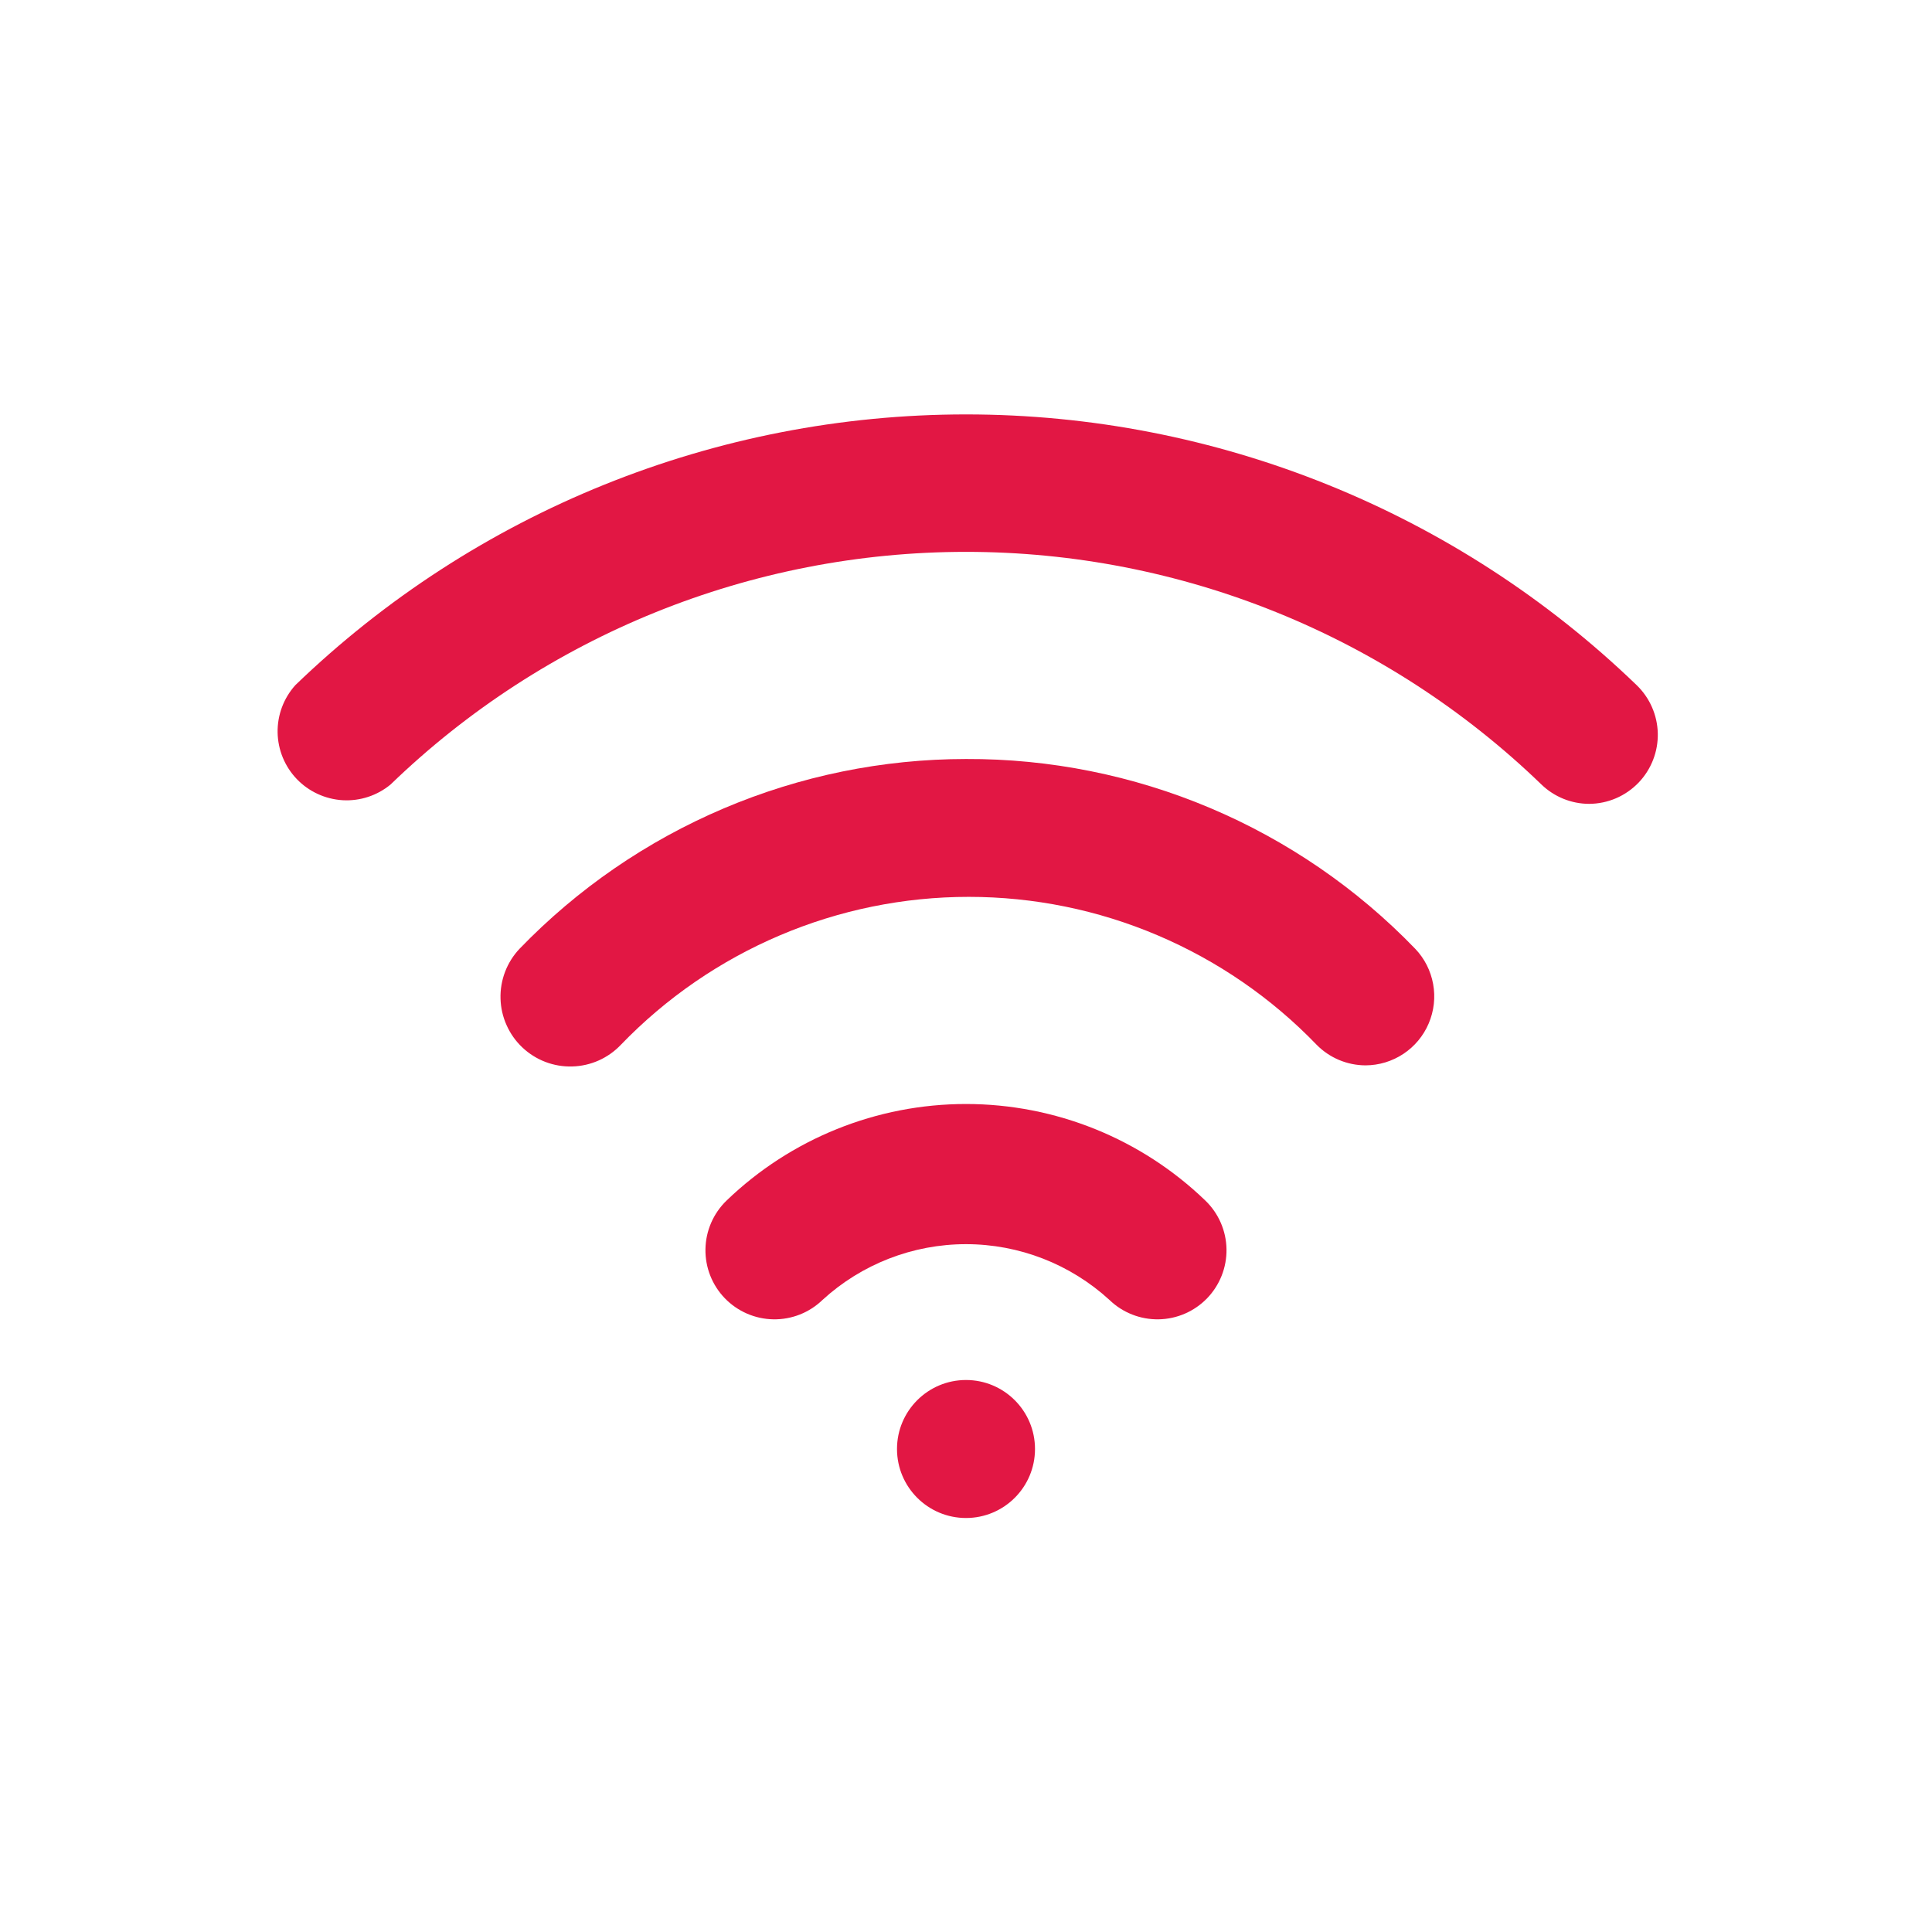 <svg width="42" height="42" viewBox="0 0 42 42" fill="none" xmlns="http://www.w3.org/2000/svg">
<path d="M21 33C21.828 33 22.5 32.328 22.5 31.5C22.5 30.672 21.828 30 21 30C20.172 30 19.5 30.672 19.5 31.5C19.5 32.328 20.172 33 21 33Z" fill="#E21744"/>
<path d="M21 24C19.058 24 17.192 24.753 15.794 26.1C15.508 26.377 15.343 26.755 15.336 27.154C15.329 27.552 15.48 27.936 15.757 28.223C16.034 28.509 16.412 28.674 16.811 28.681C17.209 28.688 17.593 28.537 17.88 28.26C18.731 27.48 19.845 27.047 21 27.047C22.154 27.047 23.268 27.48 24.119 28.26C24.406 28.537 24.791 28.688 25.189 28.681C25.587 28.674 25.965 28.509 26.242 28.223C26.518 27.936 26.67 27.552 26.663 27.154C26.656 26.755 26.491 26.377 26.204 26.1C24.807 24.753 22.941 24 21 24Z" fill="#E21744"/>
<path d="M21 16.5C19.189 16.501 17.396 16.867 15.728 17.576C14.061 18.285 12.553 19.322 11.295 20.625C11.158 20.77 11.051 20.94 10.98 21.126C10.909 21.312 10.875 21.511 10.881 21.71C10.886 21.909 10.931 22.105 11.013 22.287C11.094 22.469 11.21 22.633 11.355 22.77C11.648 23.047 12.038 23.196 12.44 23.184C12.639 23.179 12.835 23.134 13.017 23.053C13.199 22.971 13.363 22.855 13.5 22.71C14.48 21.694 15.654 20.886 16.953 20.334C18.252 19.781 19.649 19.497 21.06 19.497C22.472 19.497 23.869 19.781 25.168 20.334C26.466 20.886 27.641 21.694 28.62 22.71C28.759 22.852 28.925 22.965 29.108 23.042C29.29 23.119 29.487 23.159 29.685 23.16C29.978 23.159 30.265 23.072 30.509 22.91C30.753 22.748 30.945 22.518 31.059 22.248C31.174 21.978 31.208 21.681 31.155 21.392C31.103 21.104 30.968 20.837 30.765 20.625C29.5 19.314 27.983 18.273 26.305 17.564C24.626 16.855 22.822 16.493 21 16.5Z" fill="#E21744"/>
<path d="M35.58 14.895C31.666 11.119 26.439 9.009 21 9.009C15.561 9.009 10.334 11.119 6.42 14.895C6.167 15.177 6.029 15.543 6.035 15.922C6.041 16.3 6.19 16.663 6.452 16.936C6.714 17.209 7.07 17.373 7.448 17.396C7.826 17.418 8.198 17.296 8.49 17.055C11.846 13.811 16.332 11.997 21 11.997C25.668 11.997 30.153 13.811 33.51 17.055C33.788 17.323 34.159 17.474 34.545 17.475C34.747 17.474 34.947 17.433 35.132 17.353C35.318 17.273 35.485 17.156 35.625 17.01C35.898 16.723 36.047 16.34 36.039 15.943C36.03 15.547 35.865 15.17 35.58 14.895Z" fill="#E21744"/>
</svg>
